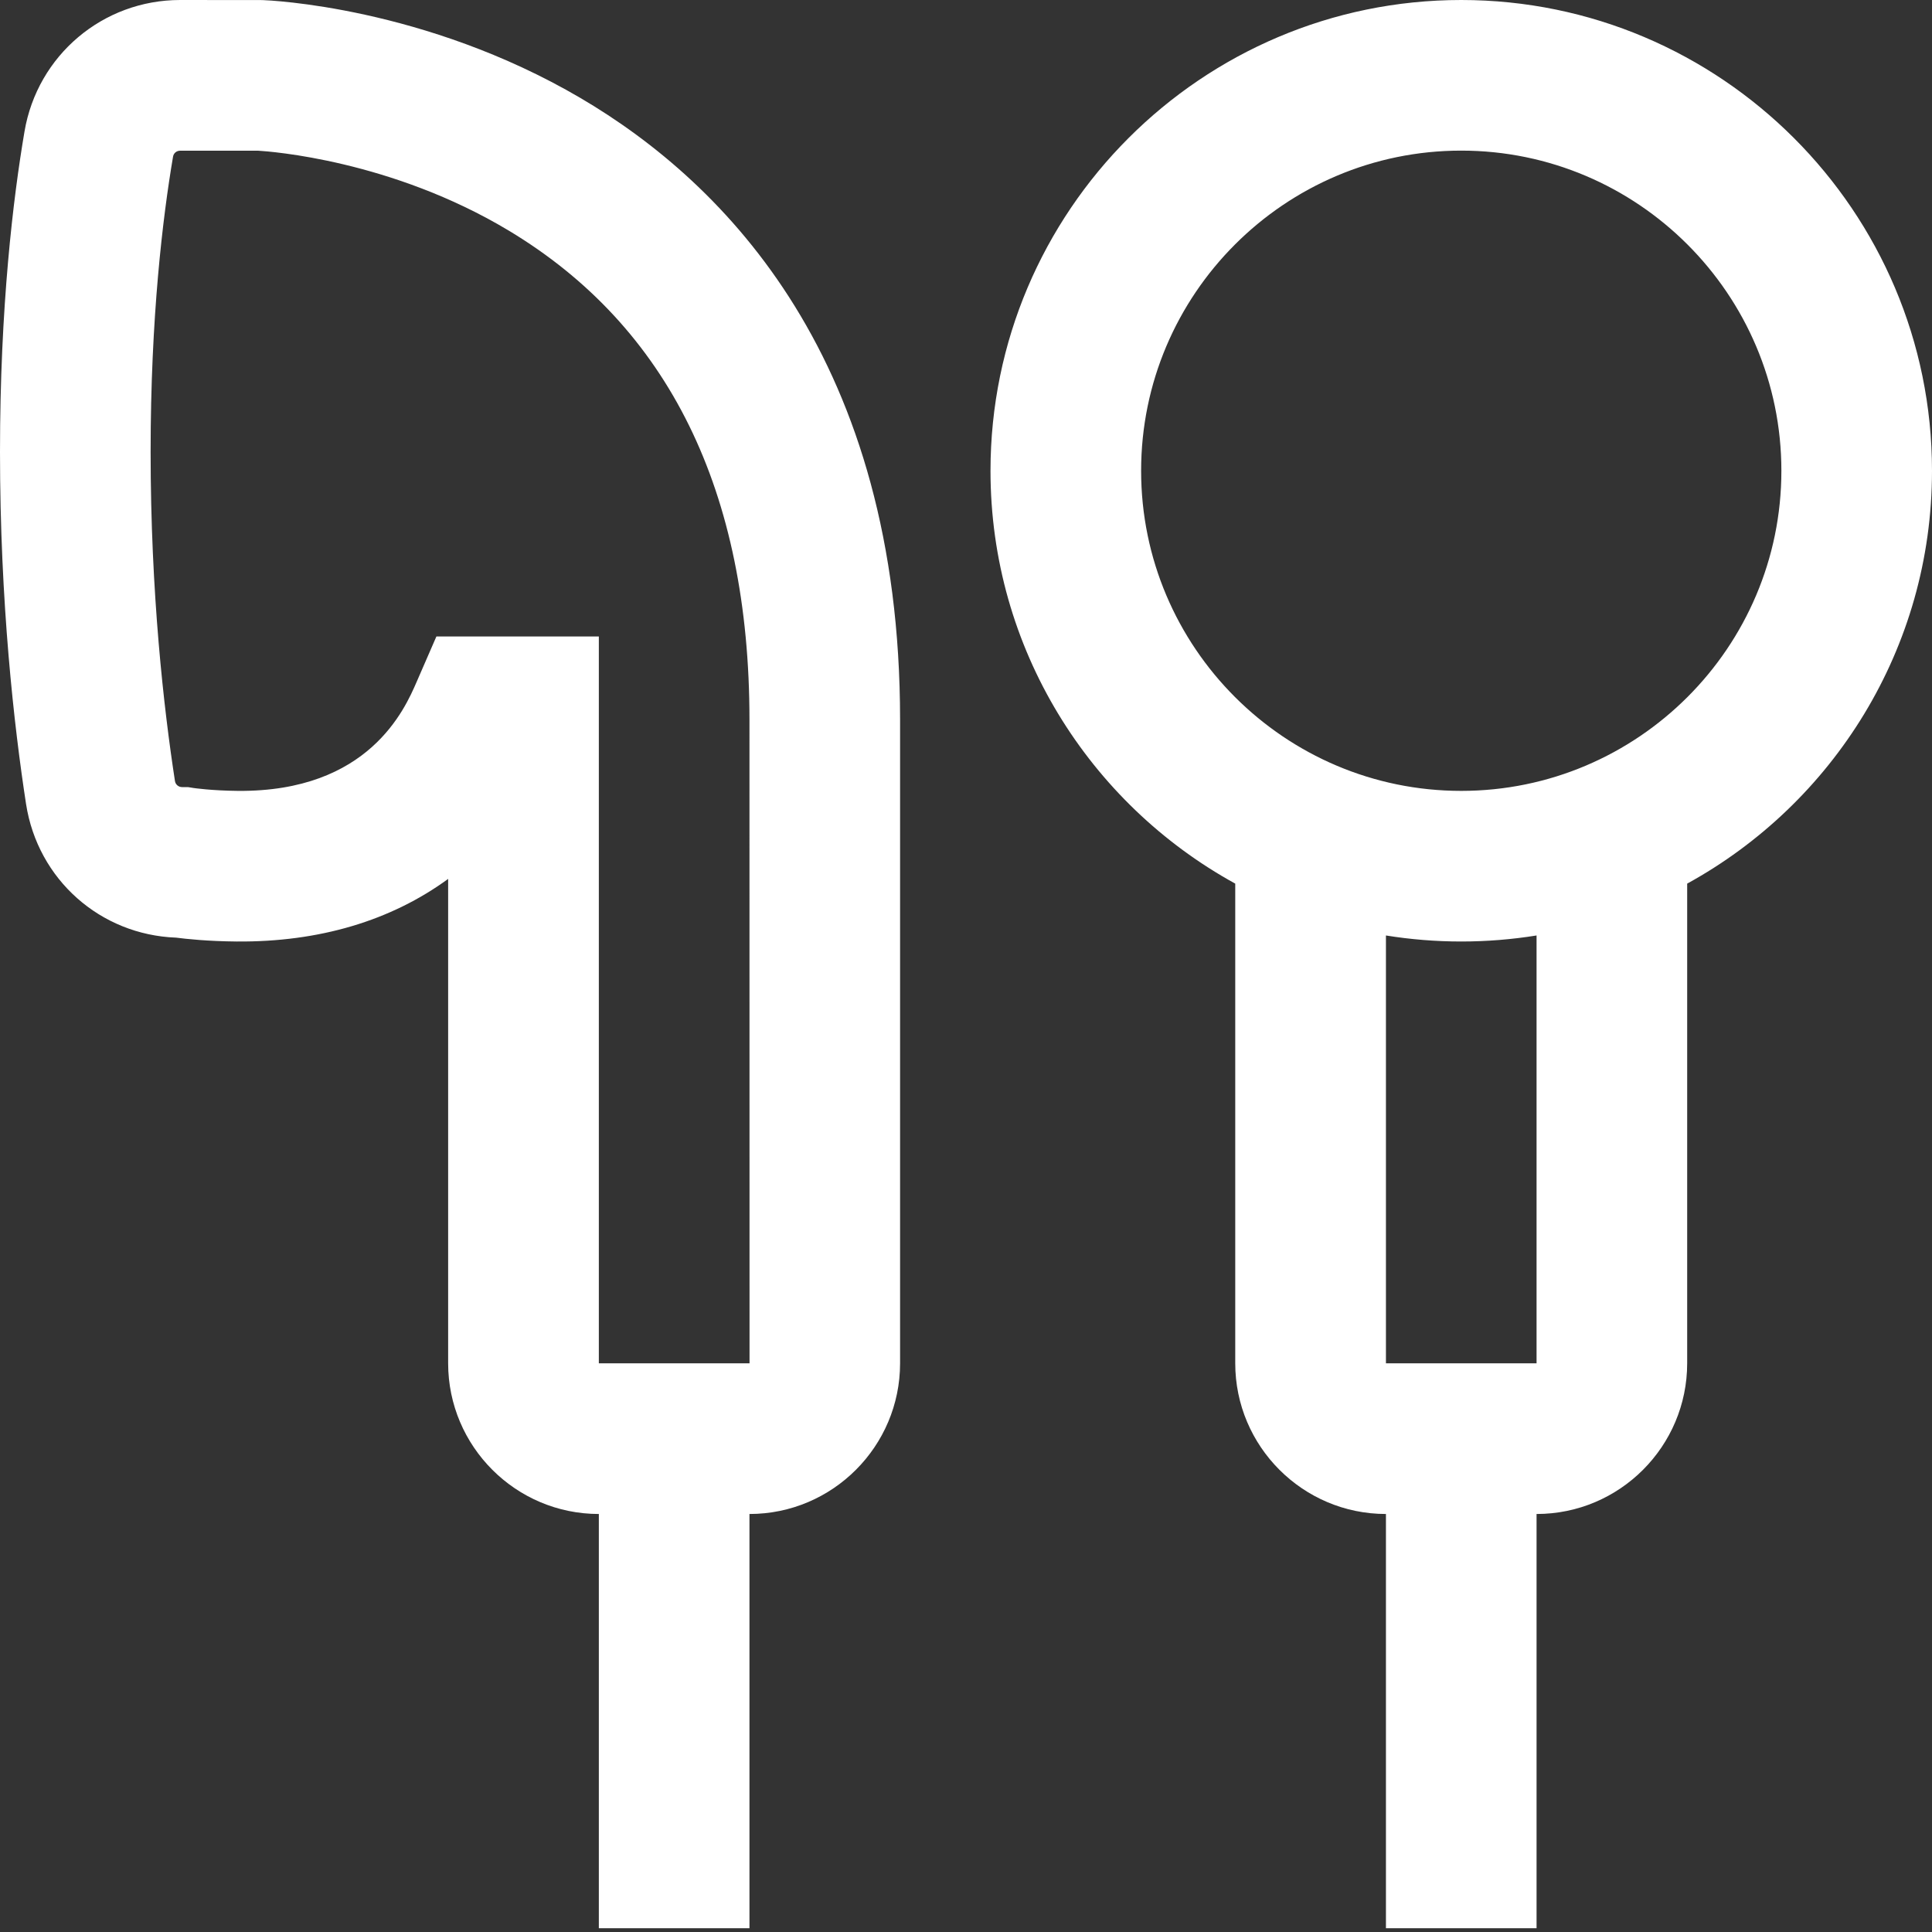 <svg width="25" height="25" viewBox="0 0 25 25" fill="none" xmlns="http://www.w3.org/2000/svg">
<rect x="0" y="0" width="25" height="25" fill="#333333" stroke="none"/>
<g clip-path="url(#clip0_1440_11795)">
<path d="M7.511 1.268C5.493 0.084 3.48 0.004 3.395 0.001L2.332 0C2.331 0 2.331 0 2.331 0C1.331 0 0.484 0.716 0.317 1.702C0.172 2.554 0 3.965 0 5.848C0 7.799 0.183 9.402 0.337 10.403C0.488 11.381 1.298 12.097 2.279 12.133C2.408 12.15 2.691 12.18 3.062 12.183C4.134 12.192 5.061 11.912 5.799 11.373V17.641C5.799 18.716 6.674 19.591 7.749 19.591V24.951H9.698V19.591C10.773 19.591 11.647 18.716 11.647 17.641V9.313C11.647 4.671 9.398 2.376 7.511 1.268V1.268ZM9.699 17.641C9.699 17.641 9.699 17.641 9.698 17.641H7.749V8.236H5.647L5.392 8.822C5.239 9.175 4.773 10.248 3.079 10.234C2.739 10.231 2.507 10.197 2.507 10.197L2.432 10.185H2.356C2.31 10.185 2.271 10.152 2.264 10.107C2.12 9.173 1.949 7.676 1.949 5.848C1.949 4.101 2.107 2.806 2.239 2.028C2.246 1.982 2.285 1.95 2.331 1.95L3.339 1.95C3.494 1.959 5.064 2.071 6.585 2.985C8.651 4.227 9.698 6.356 9.698 9.313L9.699 17.641ZM25 6.092C25 2.733 22.267 0 18.908 0C15.55 0 12.817 2.733 12.817 6.092C12.817 8.392 14.098 10.398 15.984 11.434V17.641C15.984 18.716 16.859 19.591 17.934 19.591V24.951H19.883V19.591C20.958 19.591 21.832 18.716 21.832 17.641V11.434C23.719 10.398 25 8.392 25 6.092V6.092ZM19.883 17.641H17.934V12.105C18.251 12.156 18.577 12.183 18.908 12.183C19.24 12.183 19.566 12.156 19.883 12.105V17.641ZM18.908 10.234C16.624 10.234 14.766 8.376 14.766 6.092C14.766 3.808 16.624 1.949 18.908 1.949C21.192 1.949 23.051 3.808 23.051 6.092C23.051 8.376 21.192 10.234 18.908 10.234V10.234Z" fill="white"/>
</g>
<defs>
<clipPath id="clip0_1440_11795">
<rect width="25" height="25" fill="white"/>
</clipPath>
</defs>
</svg>
